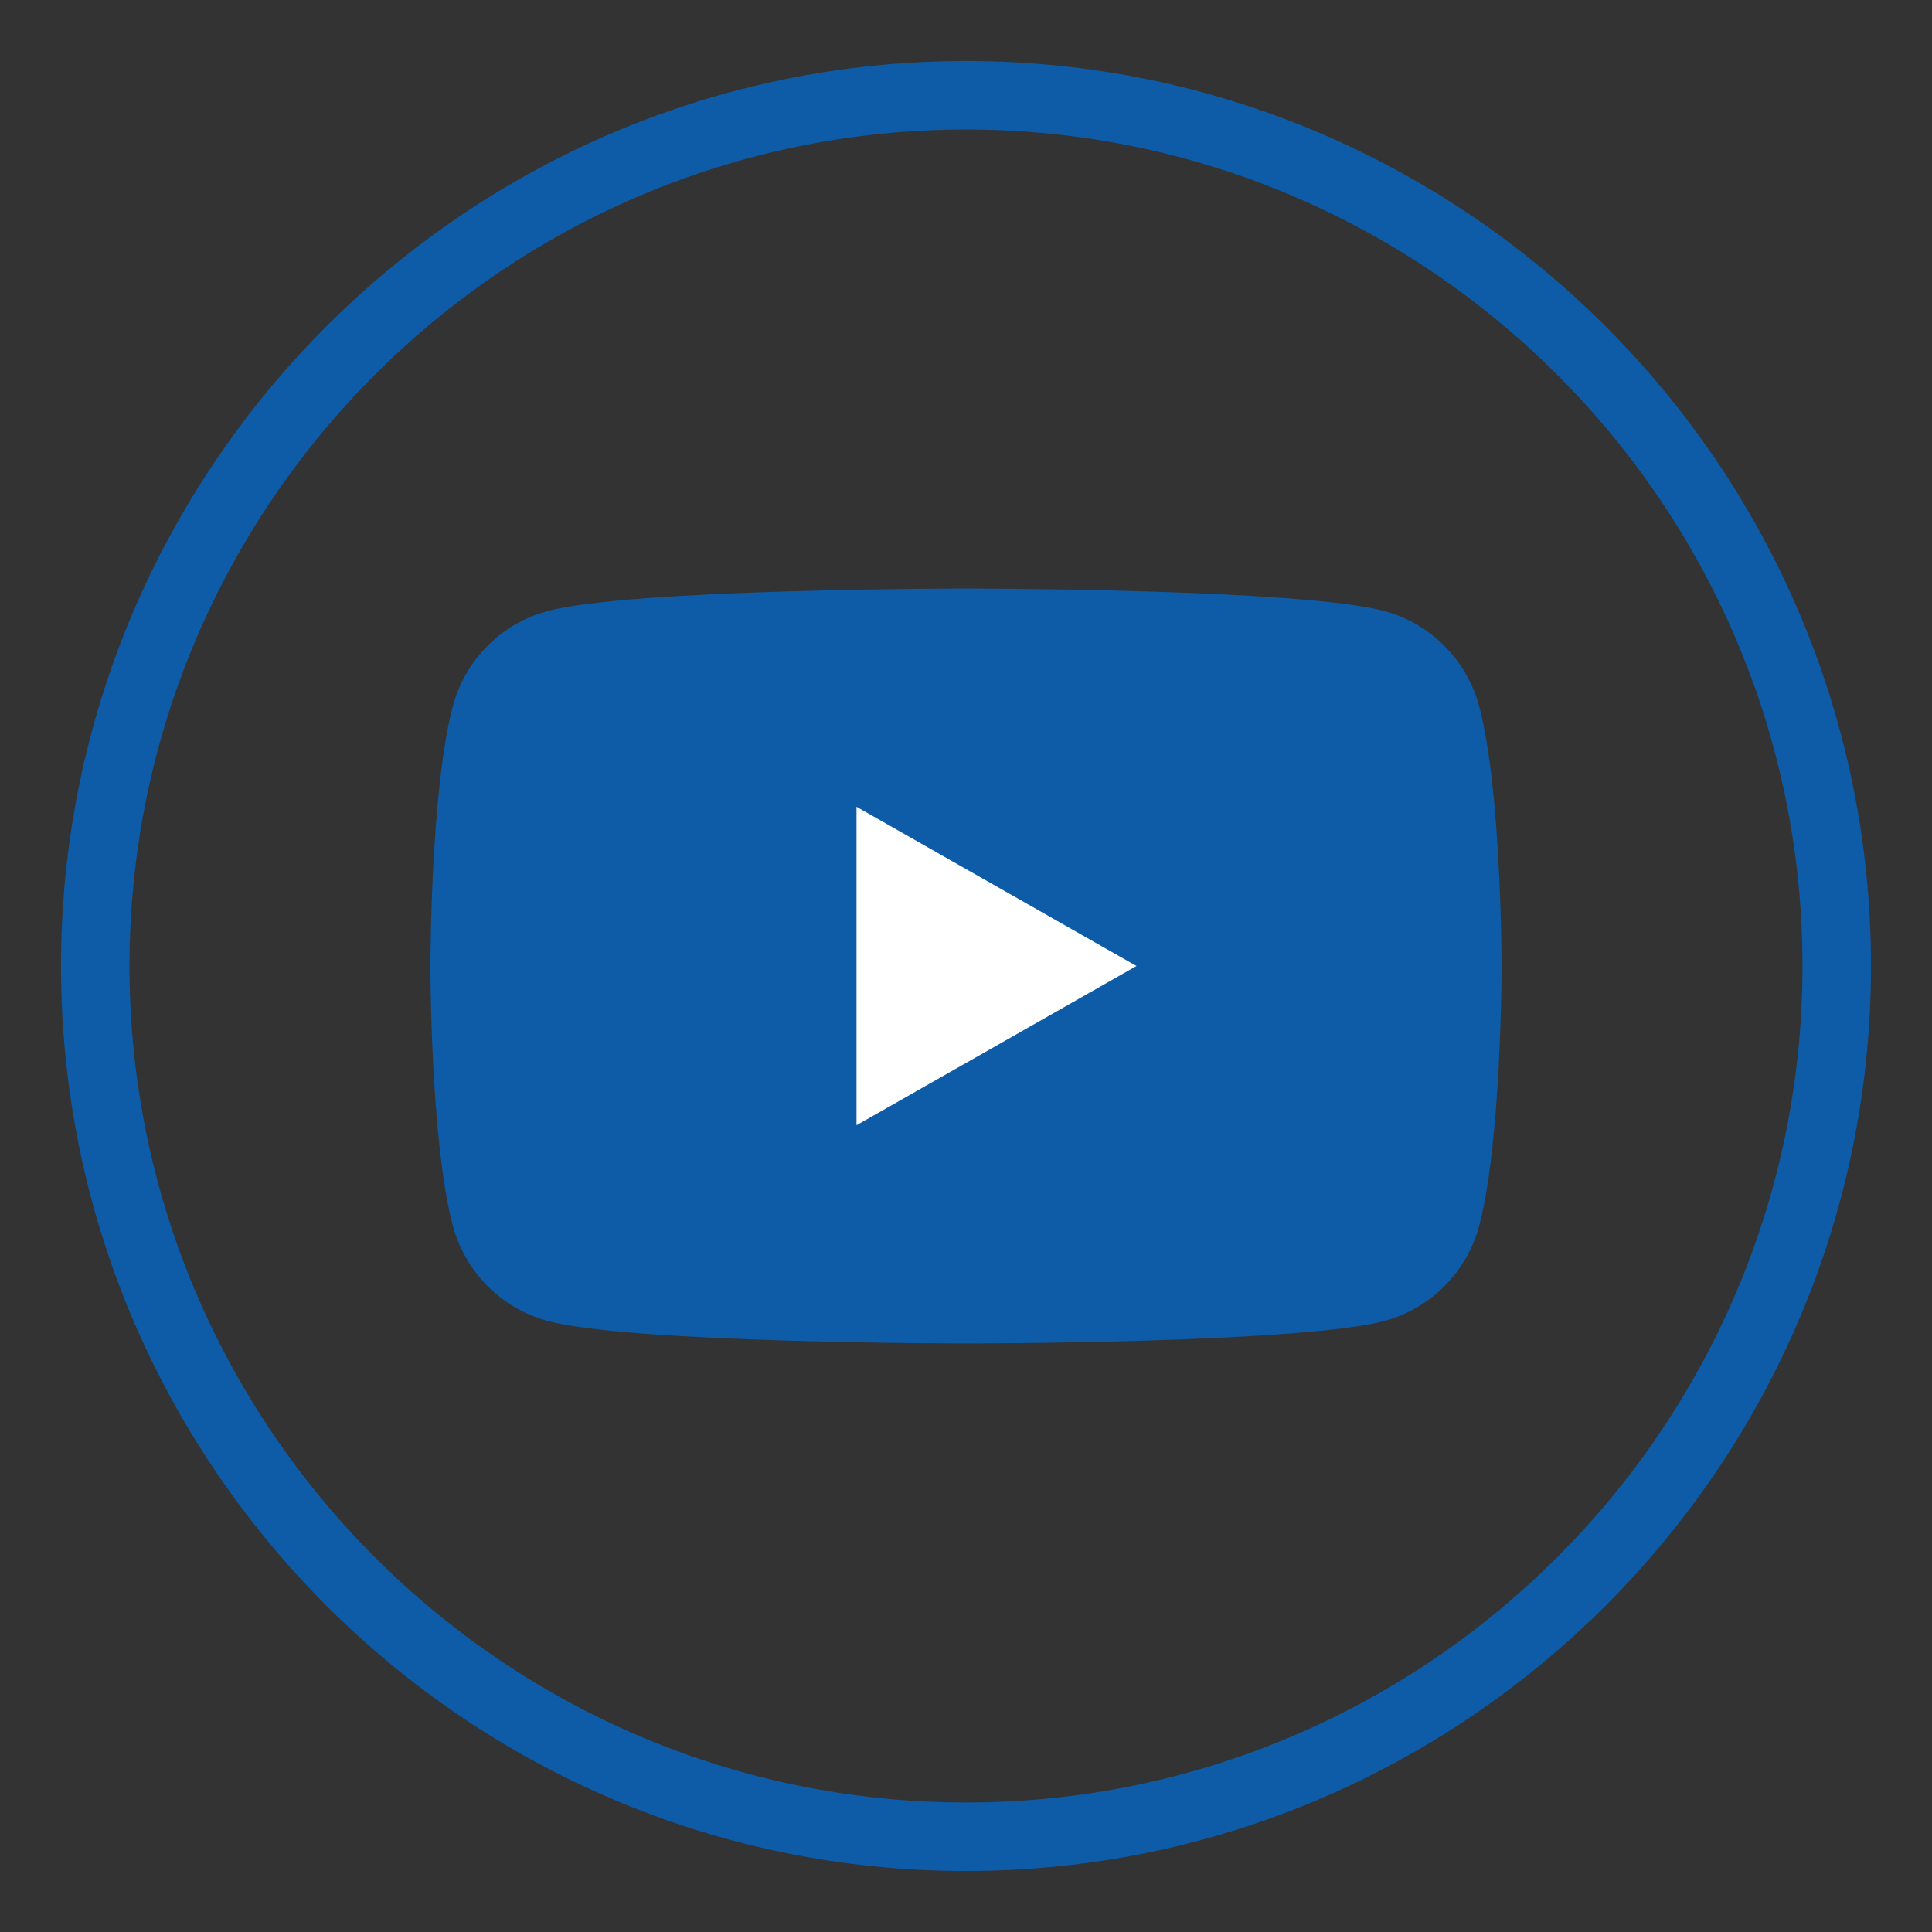 <?xml version="1.0" encoding="UTF-8"?> <svg xmlns="http://www.w3.org/2000/svg" xmlns:xlink="http://www.w3.org/1999/xlink" version="1.1" id="Livello_1" x="0px" y="0px" viewBox="0 0 1080 1080" style="enable-background:new 0 0 1080 1080;" xml:space="preserve"><rect x="0" y="0" width="1080" height="1080" fill="#333333" stroke="none"/> <style type="text/css"> .st0{fill:#0E5BA7;} .st1{fill:#FFFFFF;} </style> <g id="XMLID_2116_"> <g id="XMLID_2123_"> <path class="st0" d="M540,1045.9c-279,0-505.9-227-505.9-505.9S261,34.1,540,34.1c279,0,505.9,227,505.9,505.9 S819,1045.9,540,1045.9z M540,72.4C282.2,72.4,72.4,282.2,72.4,540s209.8,467.6,467.6,467.6c257.8,0,467.6-209.7,467.6-467.6 S797.8,72.4,540,72.4z"></path> </g> <g id="XMLID_2117_"> <g id="XMLID_2121_"> <g> <g> <path class="st0" d="M826.9,394.9c-6.9-25.9-27.2-46.4-52.9-53.3C727.3,329,540,329,540,329s-187.3,0-234,12.6 c-25.8,6.9-46.1,27.4-52.9,53.3c-12.5,47-12.5,145.1-12.5,145.1s0,98.1,12.5,145.1c6.9,25.9,27.2,46.4,52.9,53.3 C352.7,751,540,751,540,751s187.3,0,234-12.6c25.8-6.9,46.1-27.4,52.9-53.3c12.5-47,12.5-145.1,12.5-145.1 S839.4,441.9,826.9,394.9z"></path> </g> </g> </g> <g id="XMLID_2118_"> <g> <polygon class="st1" points="478.8,629 478.8,451 635.3,540 "></polygon> </g> </g> </g> </g> </svg> 